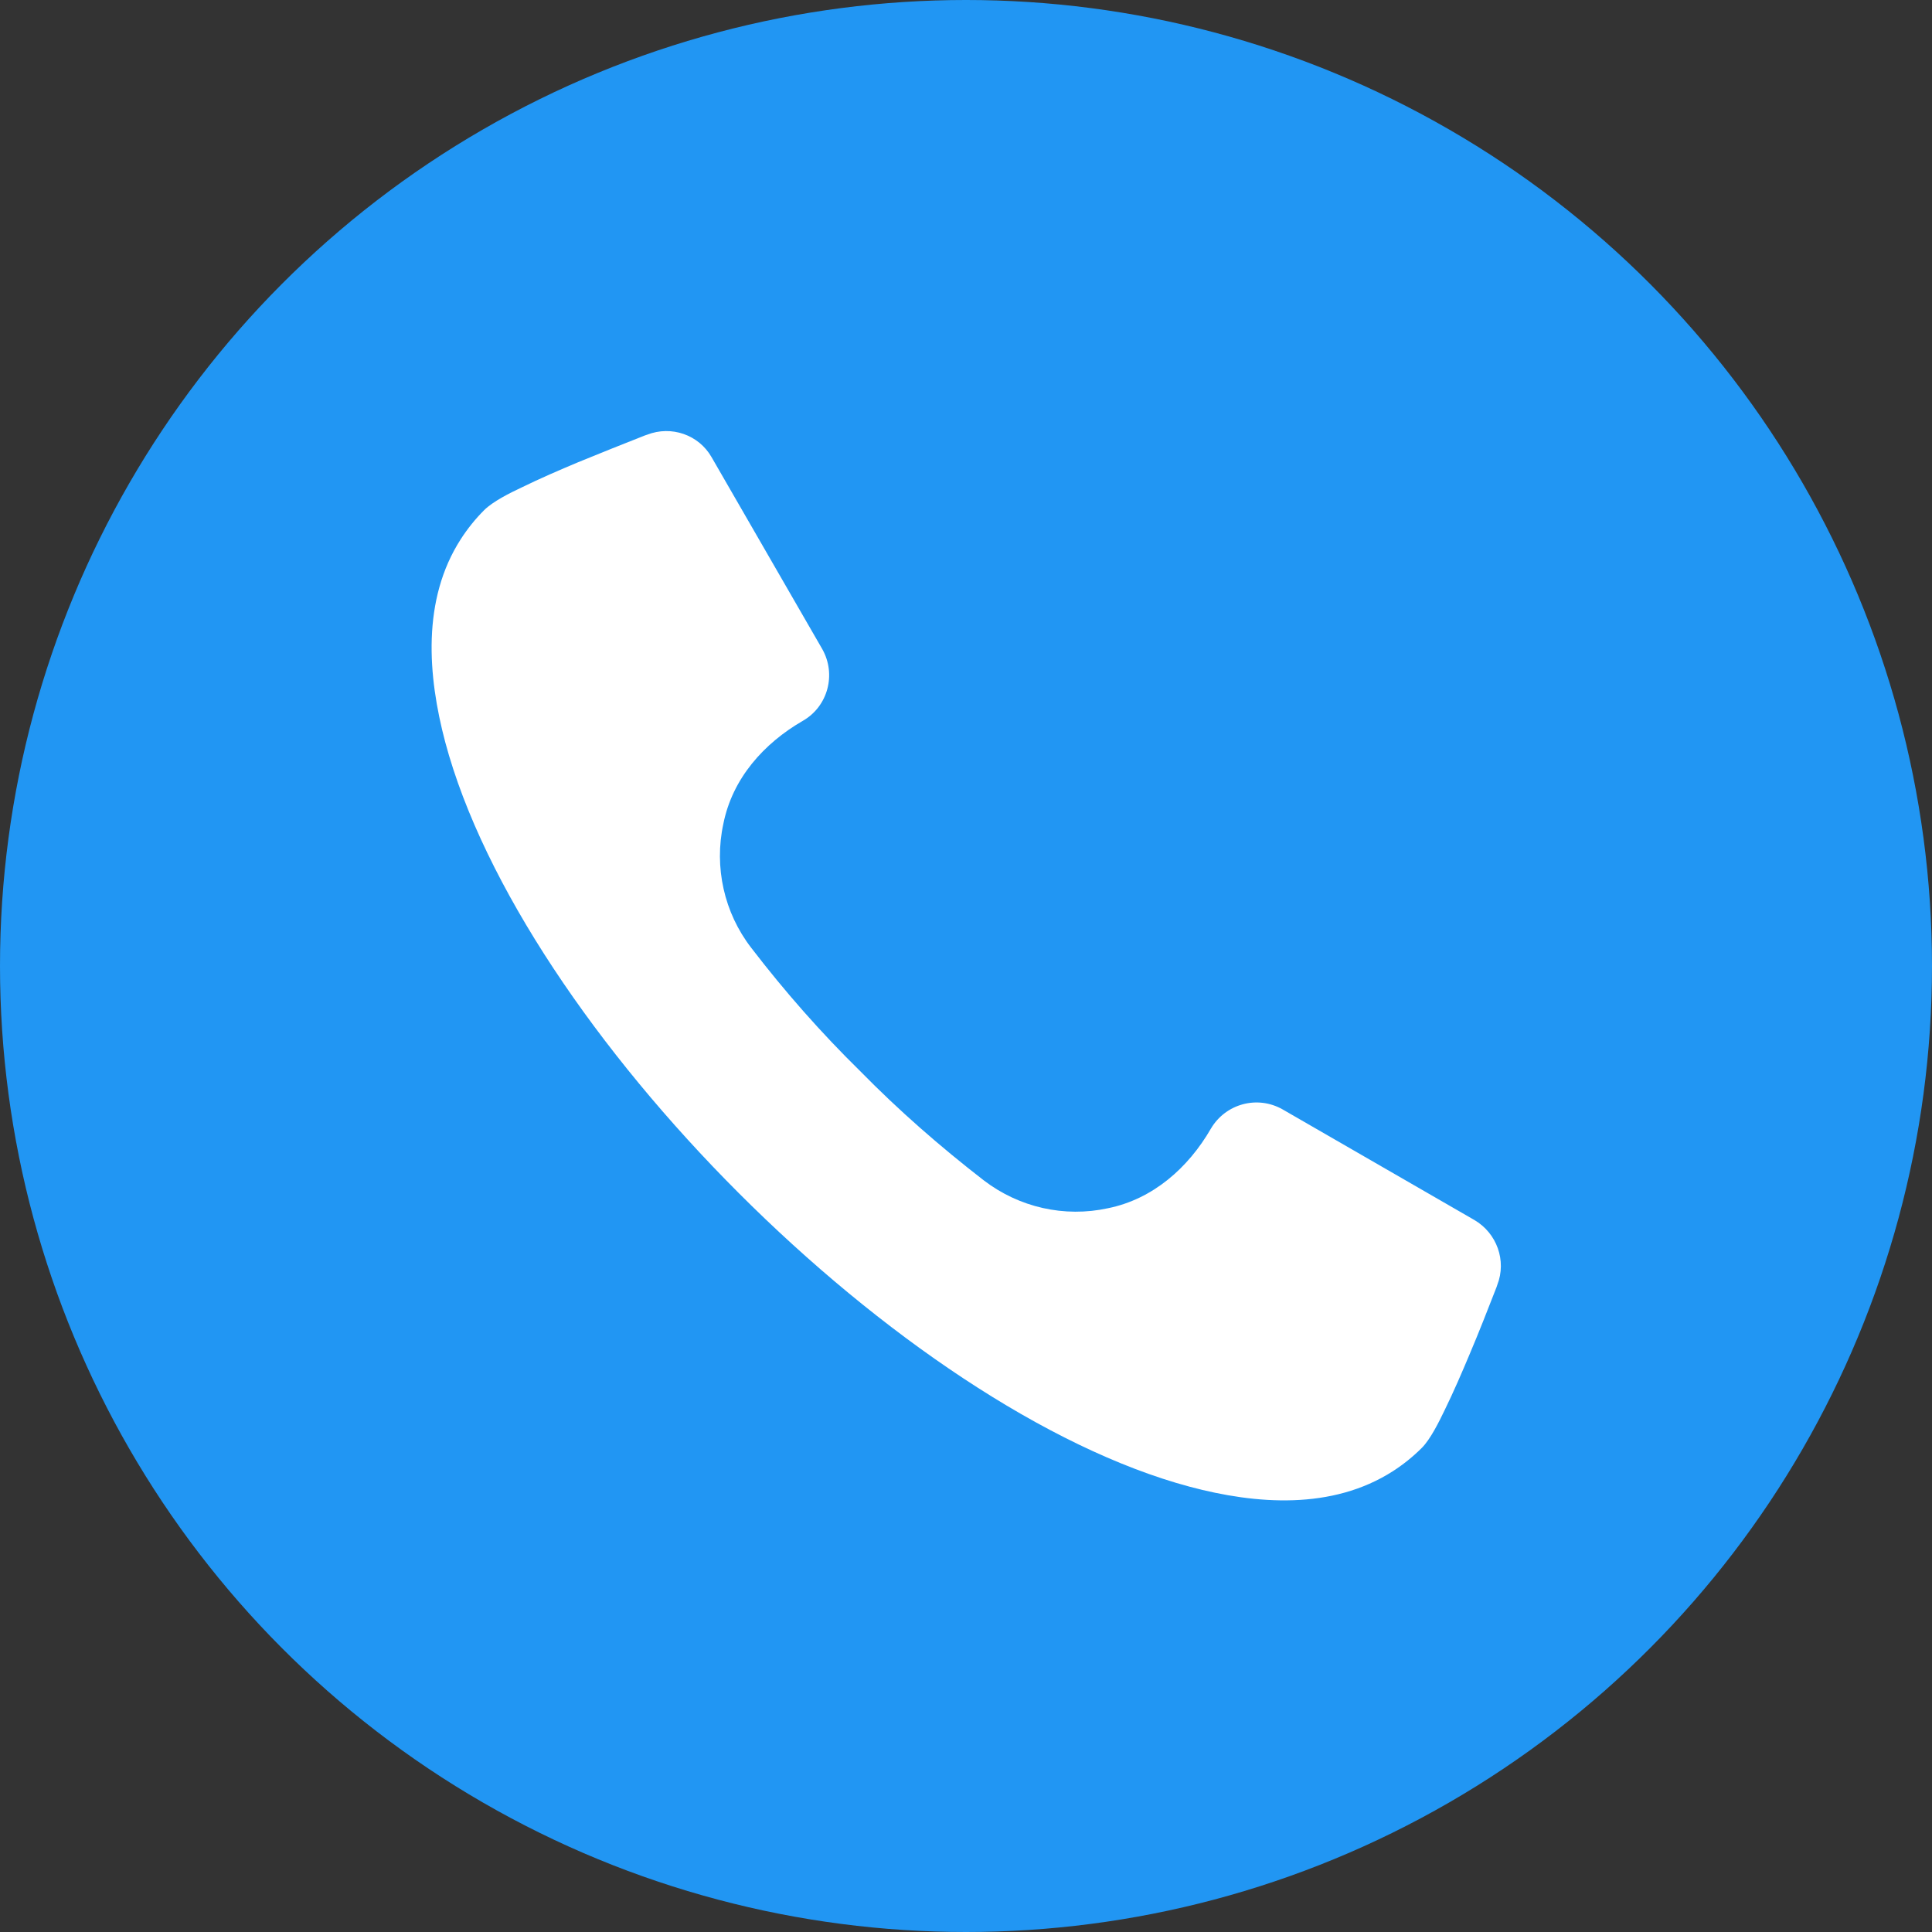 <?xml version="1.0" encoding="UTF-8"?> <svg xmlns="http://www.w3.org/2000/svg" xmlns:xlink="http://www.w3.org/1999/xlink" version="1.1" id="Слой_1" x="0px" y="0px" viewBox="0 0 512 512" style="enable-background:new 0 0 512 512;" xml:space="preserve"><rect x="0" y="0" width="512" height="512" fill="#333333" stroke="none"/> <style type="text/css"> .st0{fill:#2196F3;} .st1{fill-rule:evenodd;clip-rule:evenodd;fill:#FFFFFF;} </style> <circle class="st0" cx="256" cy="256" r="256"></circle> <path class="st1" d="M396.8,340.5l-0.2,0.6c-2.3,5.9-4.6,11.8-7.1,17.7c-2.1,5-4.3,10.1-6.7,15c-1.4,2.9-3.7,7.6-6,9.9 c-2.3,2.3-4.9,4.4-7.7,6.2c-16.1,10.3-36.2,8.8-53.8,4.1c-75.9-20.3-177-121.4-197.3-197.3c-4.7-17.7-6.2-37.8,4.1-53.8 c1.8-2.8,3.9-5.4,6.2-7.7c2.3-2.3,6.9-4.6,9.9-6c4.9-2.4,10-4.6,15-6.7c5.9-2.4,11.8-4.8,17.7-7.1l0.6-0.2c6.4-2.5,13.7,0,17.1,6 l29.3,50.8c3.8,6.7,1.5,15.2-5.1,19c-10.4,6-18.7,15.3-21.1,27.3c-2.5,11.5,0.2,23.6,7.4,32.9c8.9,11.6,18.5,22.5,28.9,32.7 c10.2,10.4,21.2,20,32.7,28.9c9.4,7.2,21.4,9.9,32.9,7.4c11.9-2.4,21.3-10.7,27.3-21.1c3.9-6.6,12.3-8.9,19-5.1l50.8,29.3 C396.7,326.8,399.3,334.1,396.8,340.5"></path> </svg> 